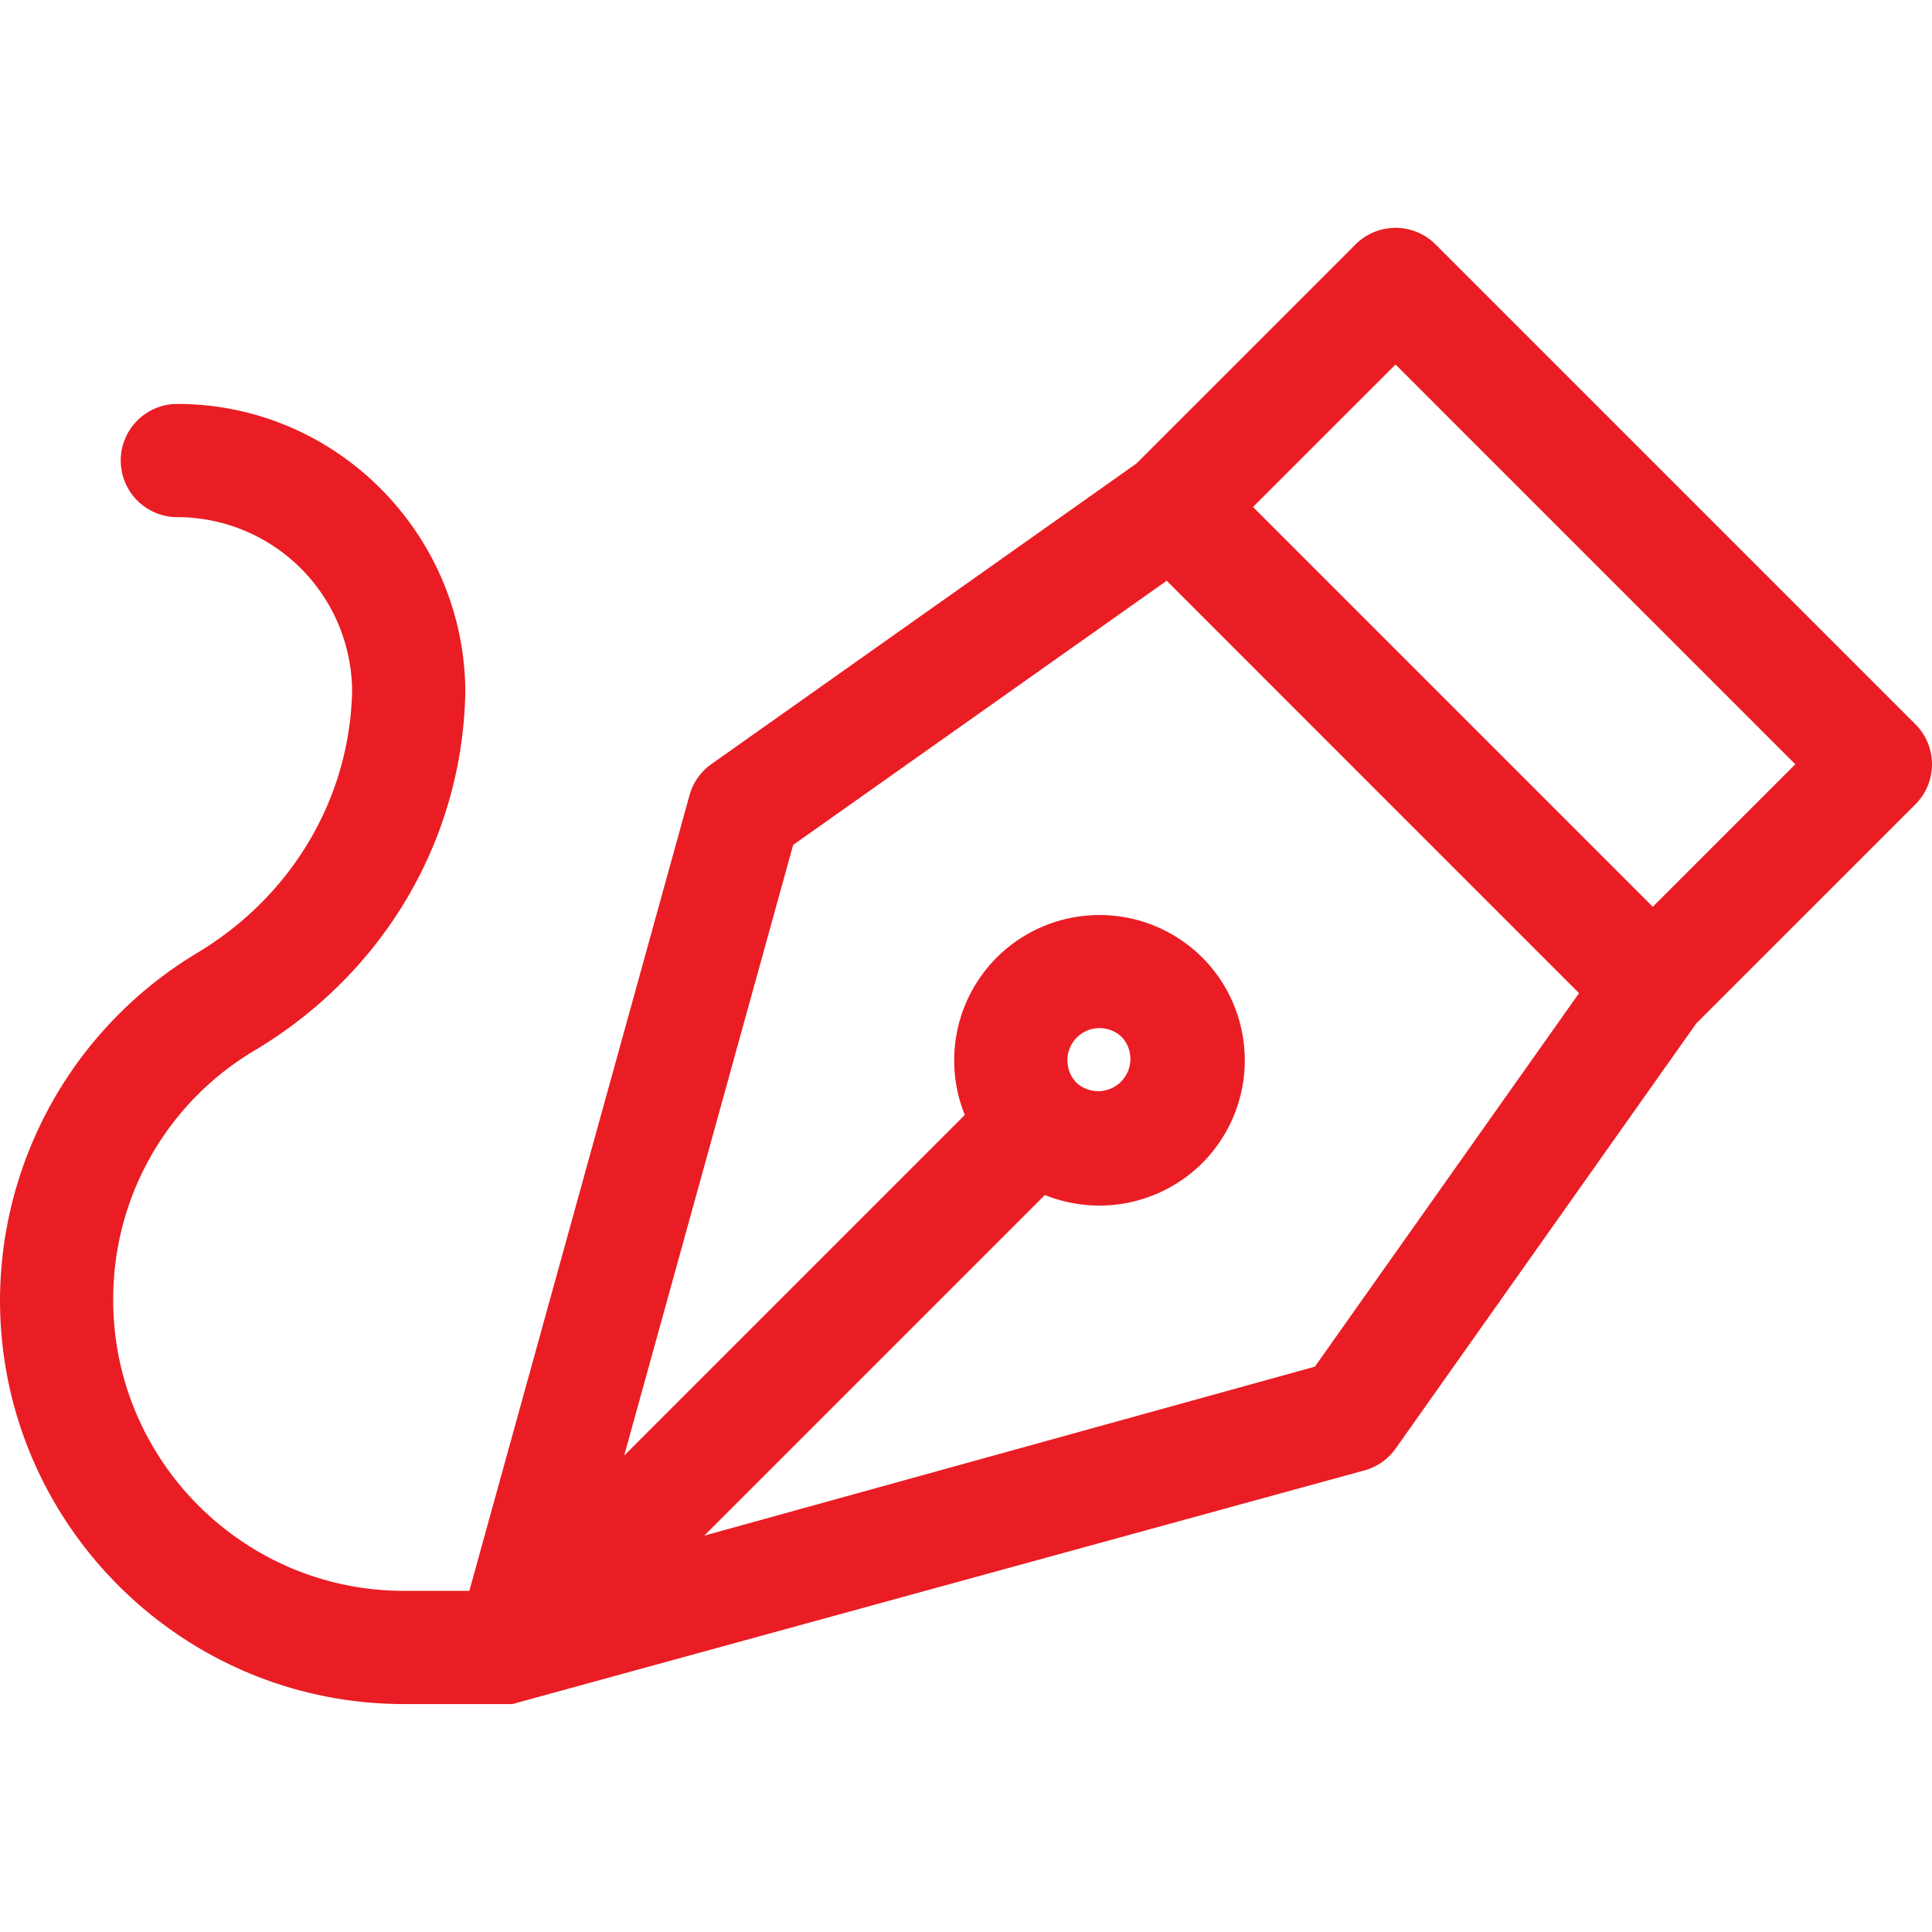 <svg width="52" height="52" fill="none" xmlns="http://www.w3.org/2000/svg"><g clip-path="url(#clip0_348_4603)"><path d="M51.554 19.494L38.639 6.579a1.523 1.523 0 00-2.155 0l-5.898 5.898-11.44 8.09a1.522 1.522 0 00-.588.838l-5.926 21.413h-1.757c-4.317 0-7.828-3.511-7.828-7.828a7.772 7.772 0 013.816-6.723c3.474-2.078 5.59-5.683 5.661-9.644 0 .01 0-.01 0 0-.015-4.262-3.486-7.751-7.751-7.751a1.523 1.523 0 000 3.047 4.71 4.71 0 014.704 4.679c-.062 2.89-1.622 5.525-4.178 7.055A10.936 10.936 0 000 34.99c0 5.997 4.878 10.875 10.875 10.875h2.916l22.937-6.29c.338-.094.634-.302.837-.589l8.09-11.44 5.899-5.898a1.523 1.523 0 000-2.154zM35.39 36.784l-16.435 4.548 9.168-9.168a3.927 3.927 0 004.237-.86 3.917 3.917 0 000-5.532 3.917 3.917 0 00-5.533 0 3.918 3.918 0 00-.859 4.237L16.8 39.177l4.548-16.436 10.054-7.11 11.098 11.1-7.11 10.053zm-6.408-8.858a.863.863 0 011.224 0 .867.867 0 01-1.224 1.224.867.867 0 010-1.224zm15.503-3.52l-10.76-10.76 3.836-3.835 10.76 10.76-3.836 3.836z" fill="#EA1D24"/></g><defs><clipPath id="clip0_348_4603"><path fill="#fff" d="M0 0h52v52H0z"/></clipPath></defs></svg>